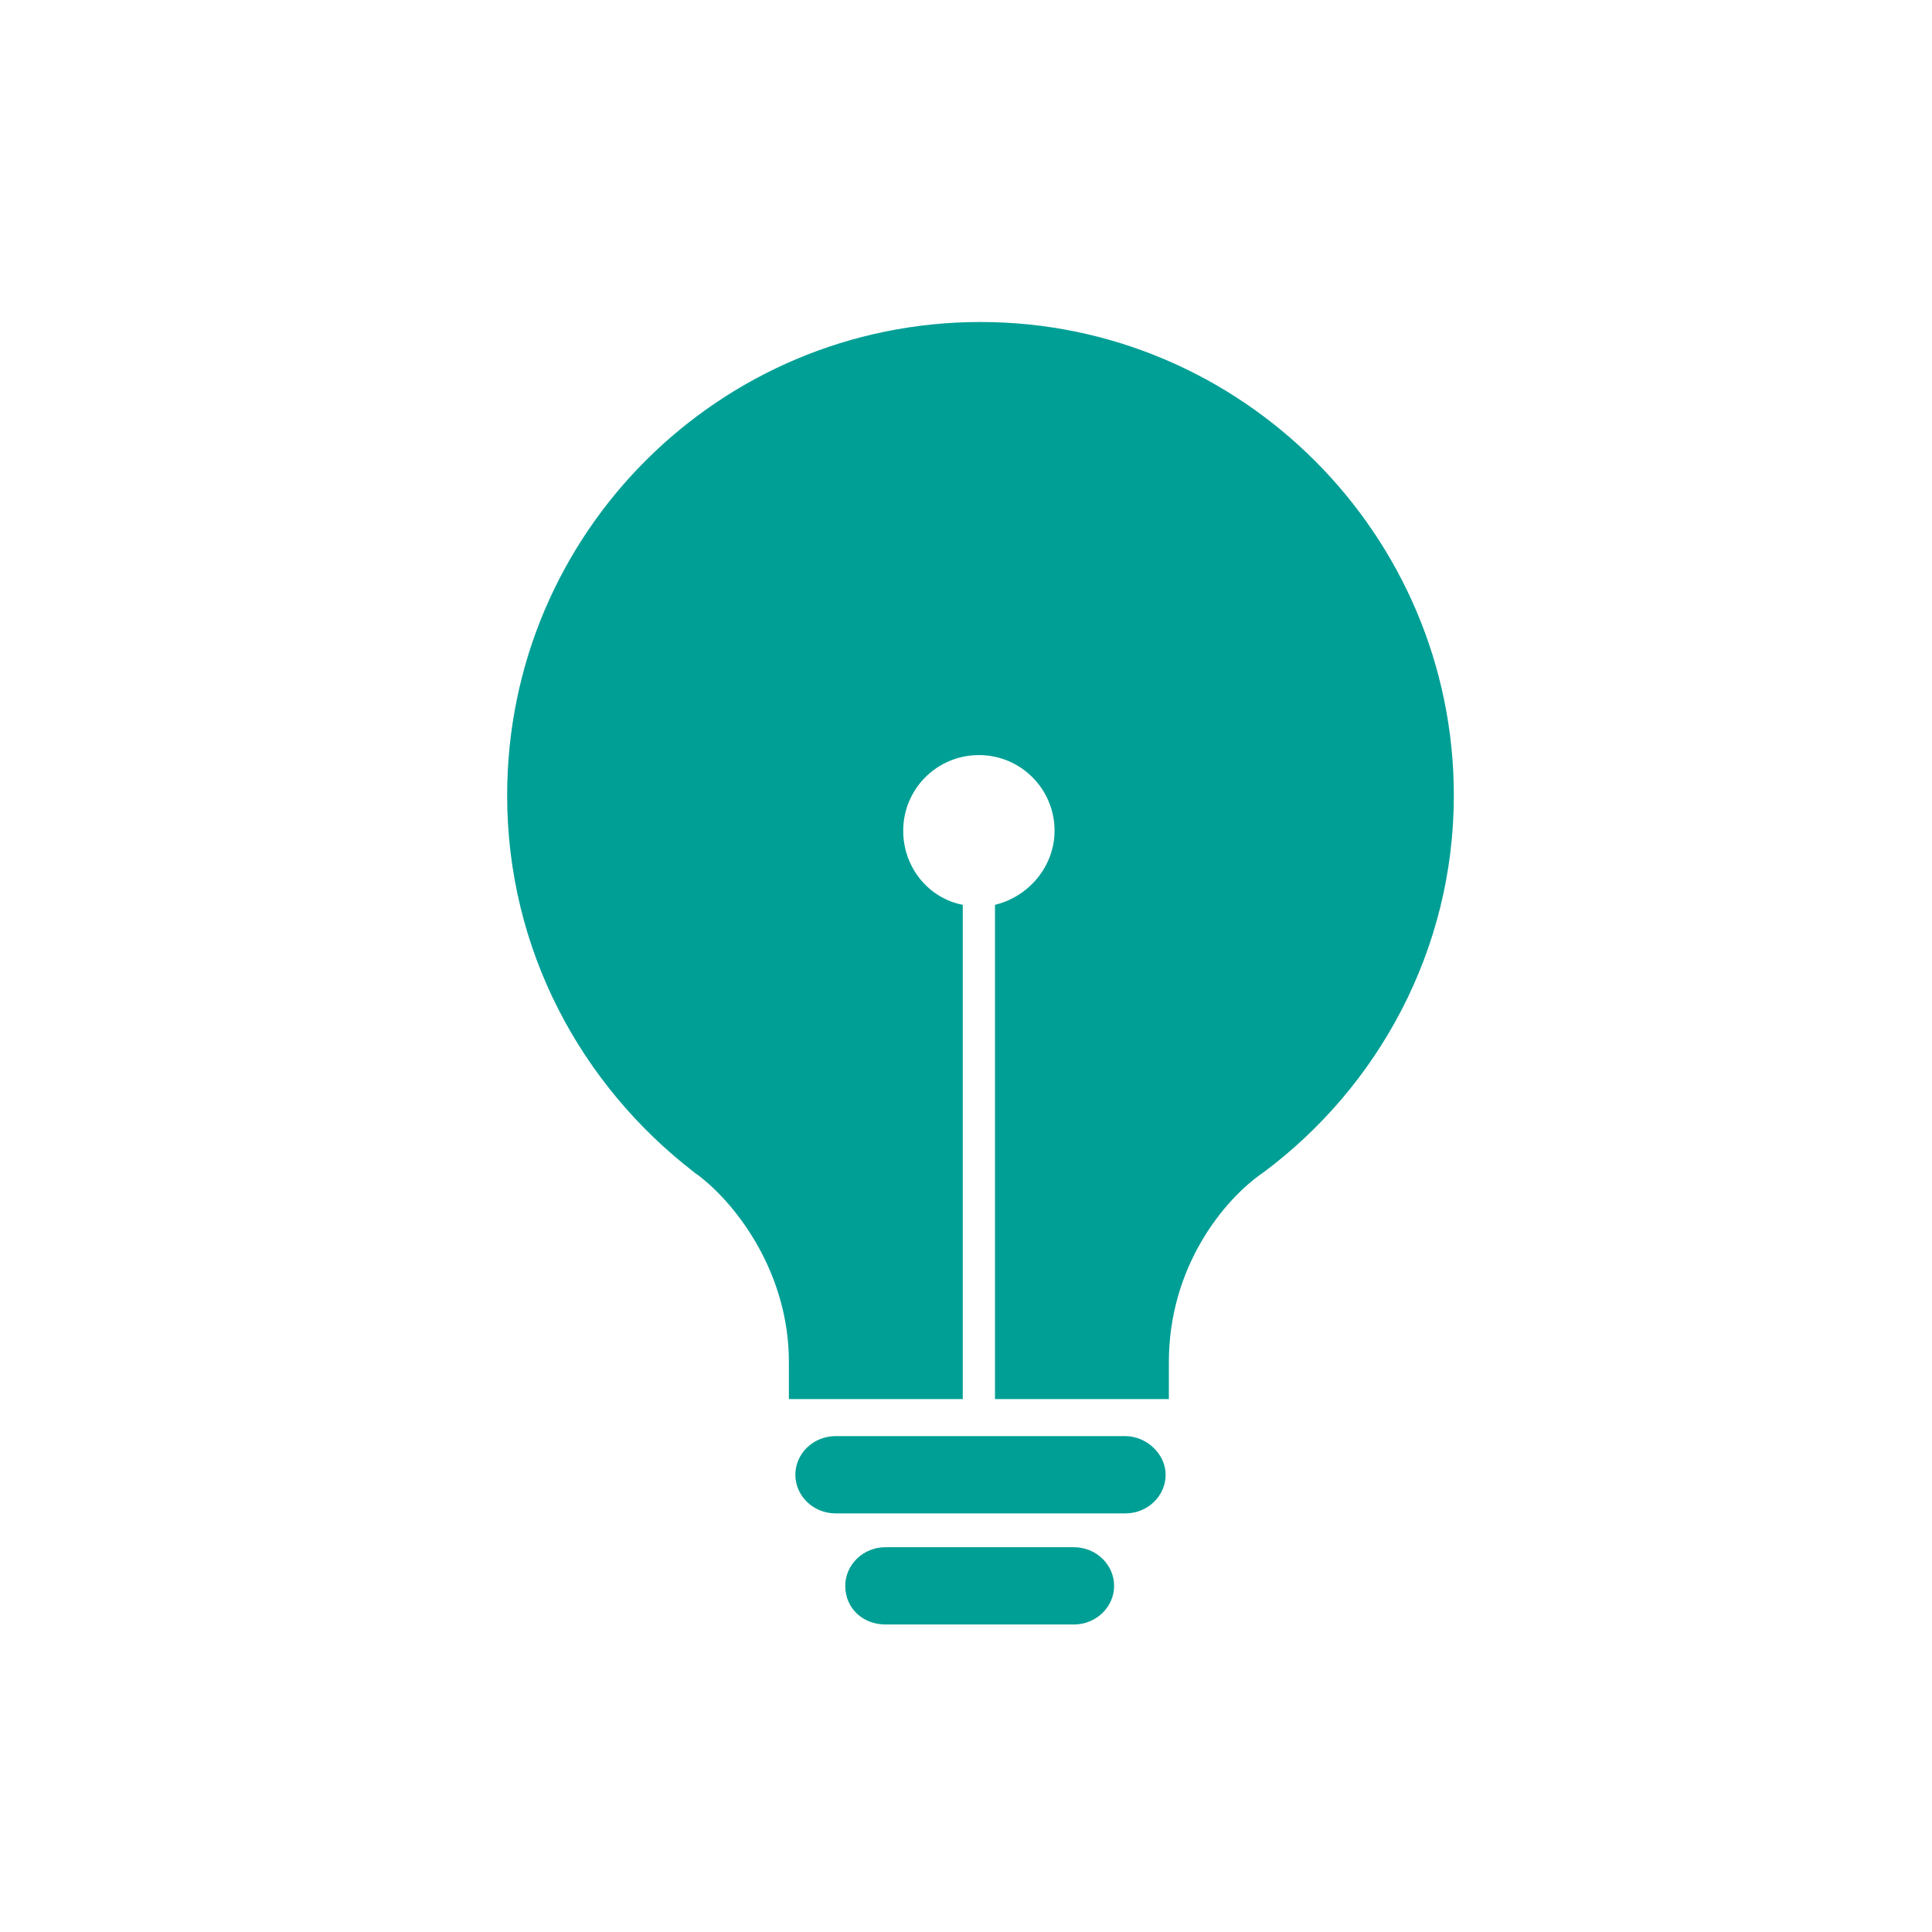 <?xml version="1.0" encoding="utf-8"?>
<svg xmlns="http://www.w3.org/2000/svg" xmlns:xlink="http://www.w3.org/1999/xlink" version="1.1" id="Ebene_1" x="0px" y="0px" viewBox="0 0 120 120" enable-background="new 0 0 120 120">
<path fill="#009F95" d="M72.4,91.6c0,1.3-1.1,2.4-2.5,2.4h-18c-1.4,0-2.5-1.1-2.5-2.4c0-1.3,1.1-2.4,2.5-2.4h18&#xD;&#xA;	C71.2,89.2,72.4,90.3,72.4,91.6z M66.7,96.1H55c-1.4,0-2.5,1.1-2.5,2.4c0,1.4,1.1,2.4,2.5,2.4h11.7c1.4,0,2.5-1.1,2.5-2.4&#xD;&#xA;	C69.2,97.2,68.1,96.1,66.7,96.1z M90.3,49.4C90.3,33.2,77.1,20,60.9,20c-16.2,0-29.4,13.1-29.4,29.4c0,9.6,4.6,18,11.6,23.4l0,0&#xD;&#xA;	c0.1,0.1,0.3,0.2,0.4,0.3c0,0,0,0,0,0c2.3,1.8,5.5,6,5.5,11.5v2.3h1.7h9.1V56.2c-2.1-0.4-3.7-2.3-3.7-4.6c0-2.6,2.1-4.7,4.7-4.7&#xD;&#xA;	c2.6,0,4.7,2.1,4.7,4.7c0,2.2-1.6,4.1-3.7,4.6v30.7h10.8v-2.3c0-5.9,3.4-10.1,5.9-11.8l0,0C85.6,67.5,90.3,59,90.3,49.4z"/>
</svg>